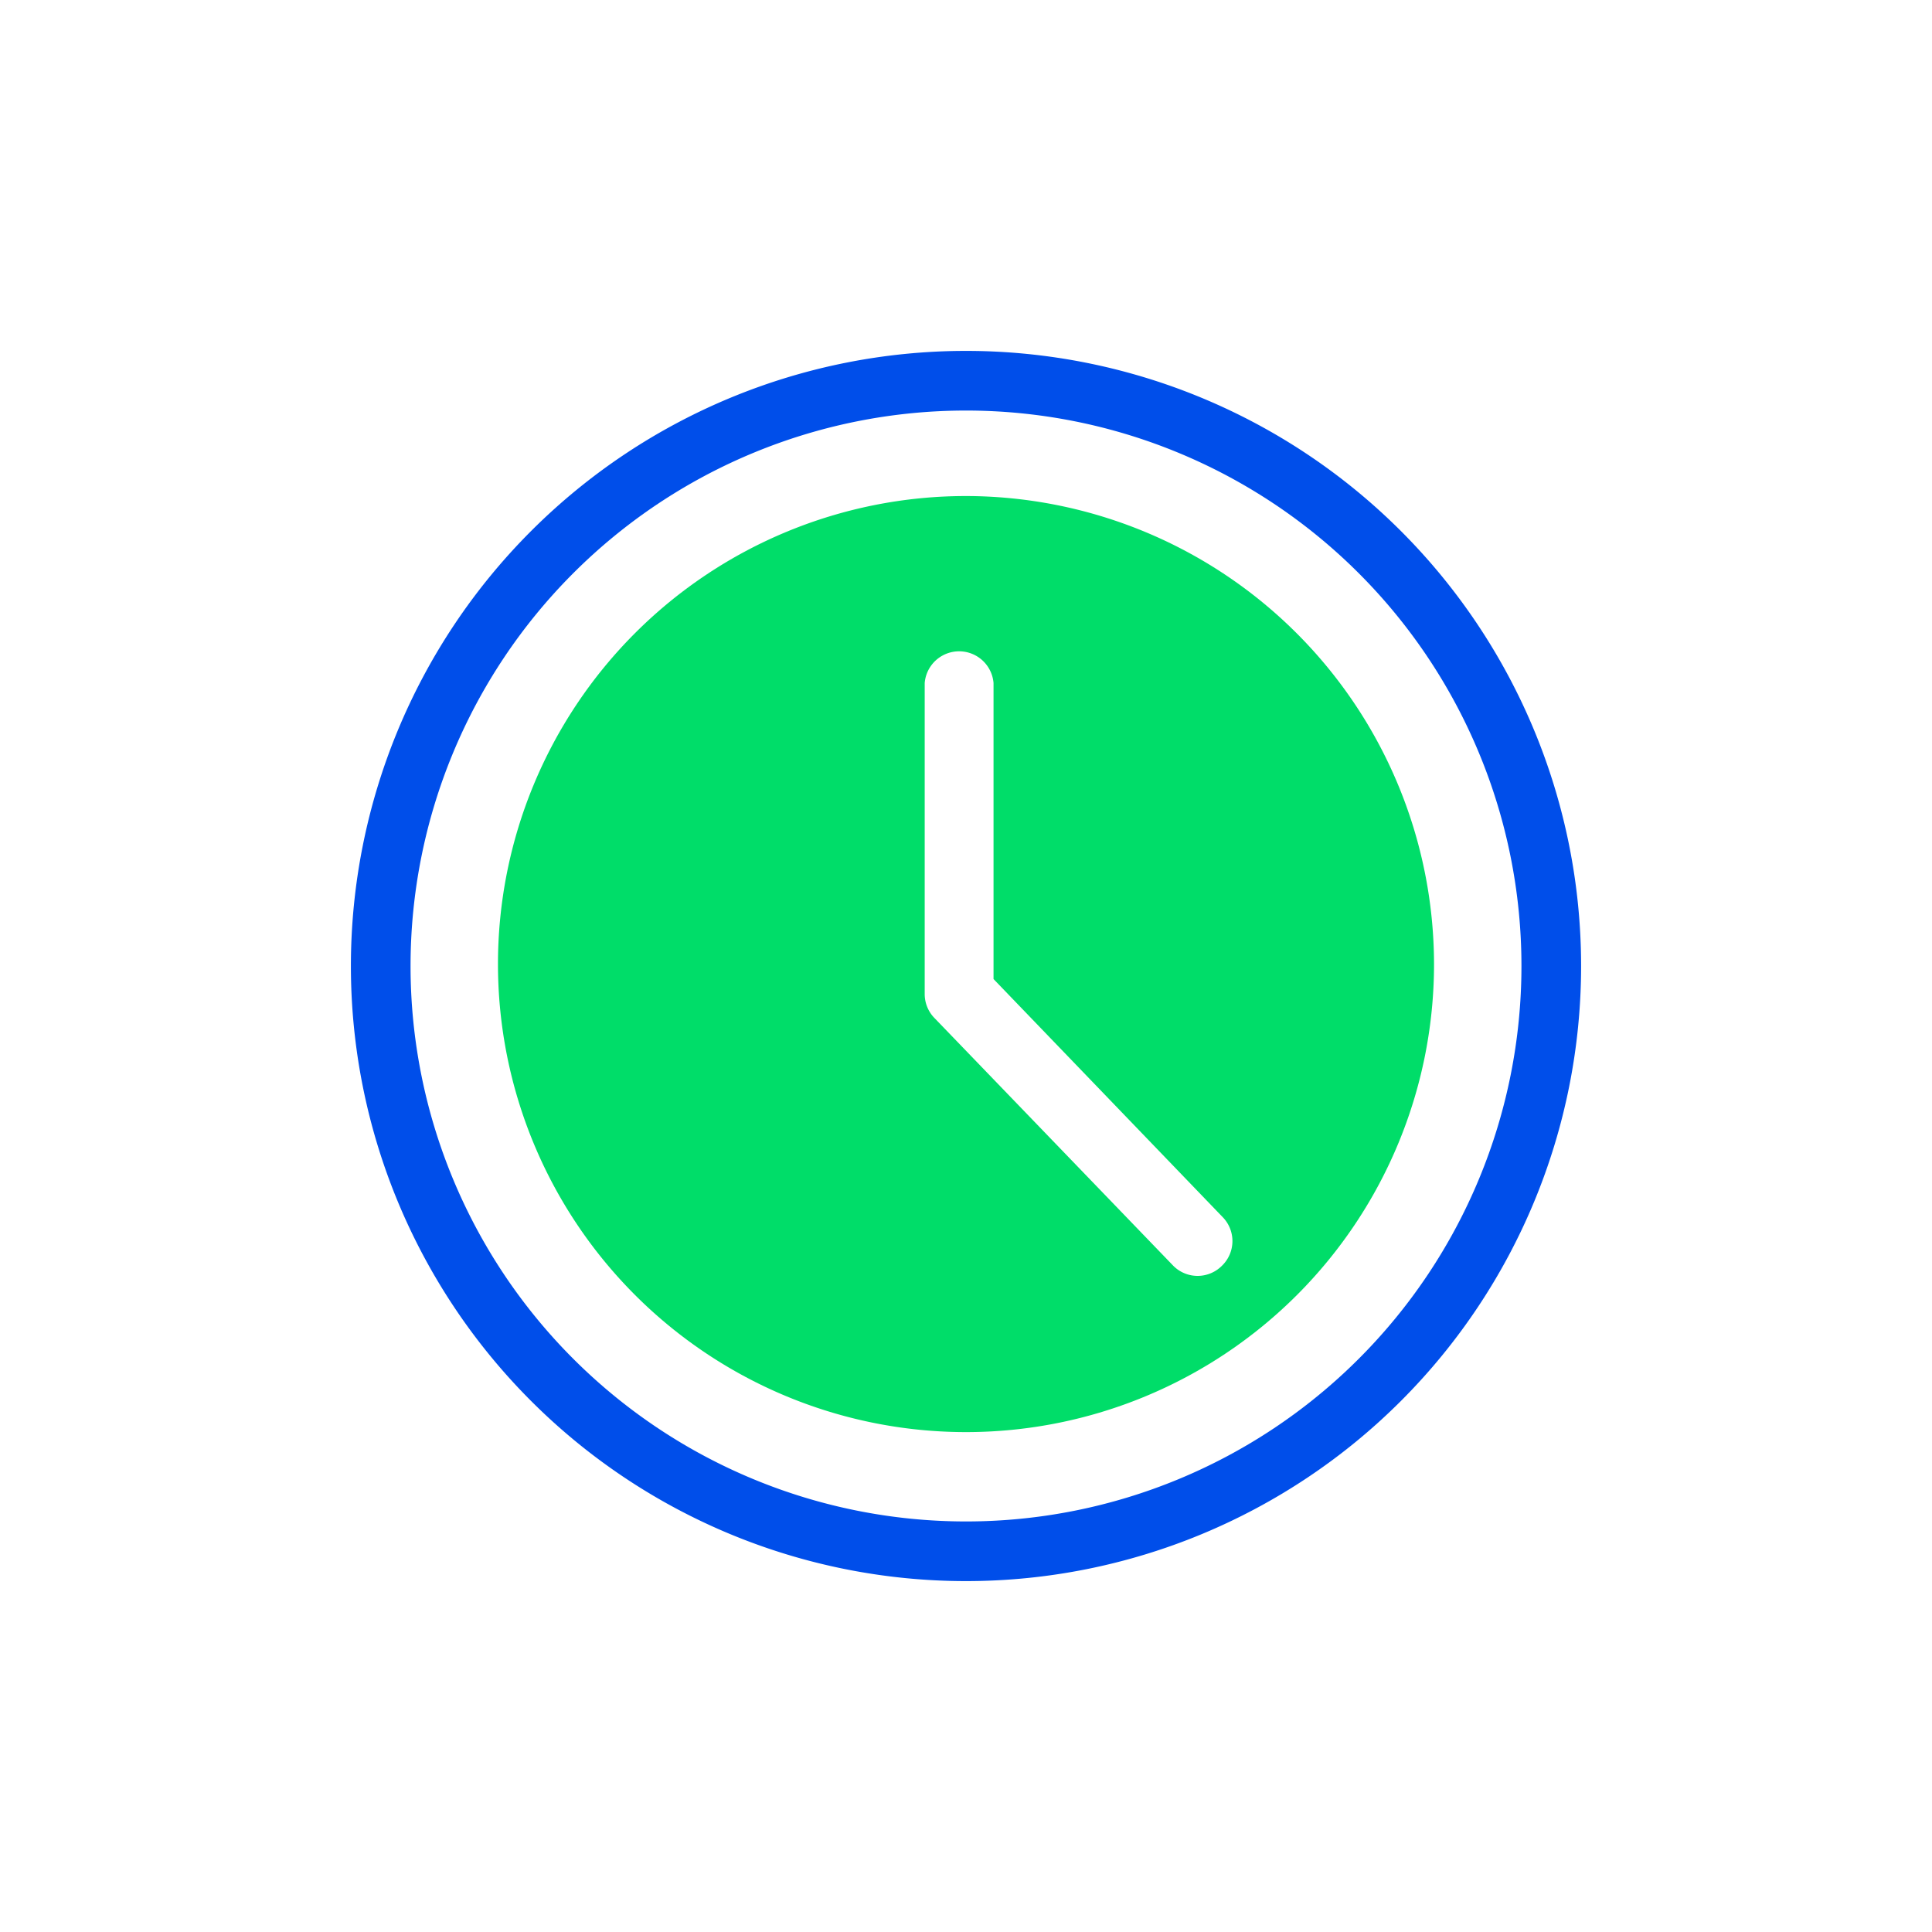 <svg xmlns="http://www.w3.org/2000/svg" viewBox="0 0 80 80"><defs><style>.cls-1{fill:none;}.cls-2{fill:#004eea;}.cls-3{fill:#00dd69;}</style></defs><g id="Capa_2" data-name="Capa 2"><g id="Graficos"><rect class="cls-1" width="80" height="80"/><path class="cls-2" d="M14.53,40A25.47,25.47,0,1,0,40,14.53,25.47,25.47,0,0,0,14.53,40ZM63,40A23,23,0,1,1,40,17,23,23,0,0,1,63,40Z"/><path class="cls-3" d="M40,20.54A19.38,19.38,0,1,0,59.38,39.92,19.41,19.41,0,0,0,40,20.54ZM50.59,52.42a1.42,1.42,0,0,1-2,0l-9.9-10.27a1.42,1.42,0,0,1-.4-1V28.28a1.43,1.43,0,0,1,2.85,0V40.54l9.5,9.87A1.42,1.42,0,0,1,50.59,52.42Z"/></g></g></svg>